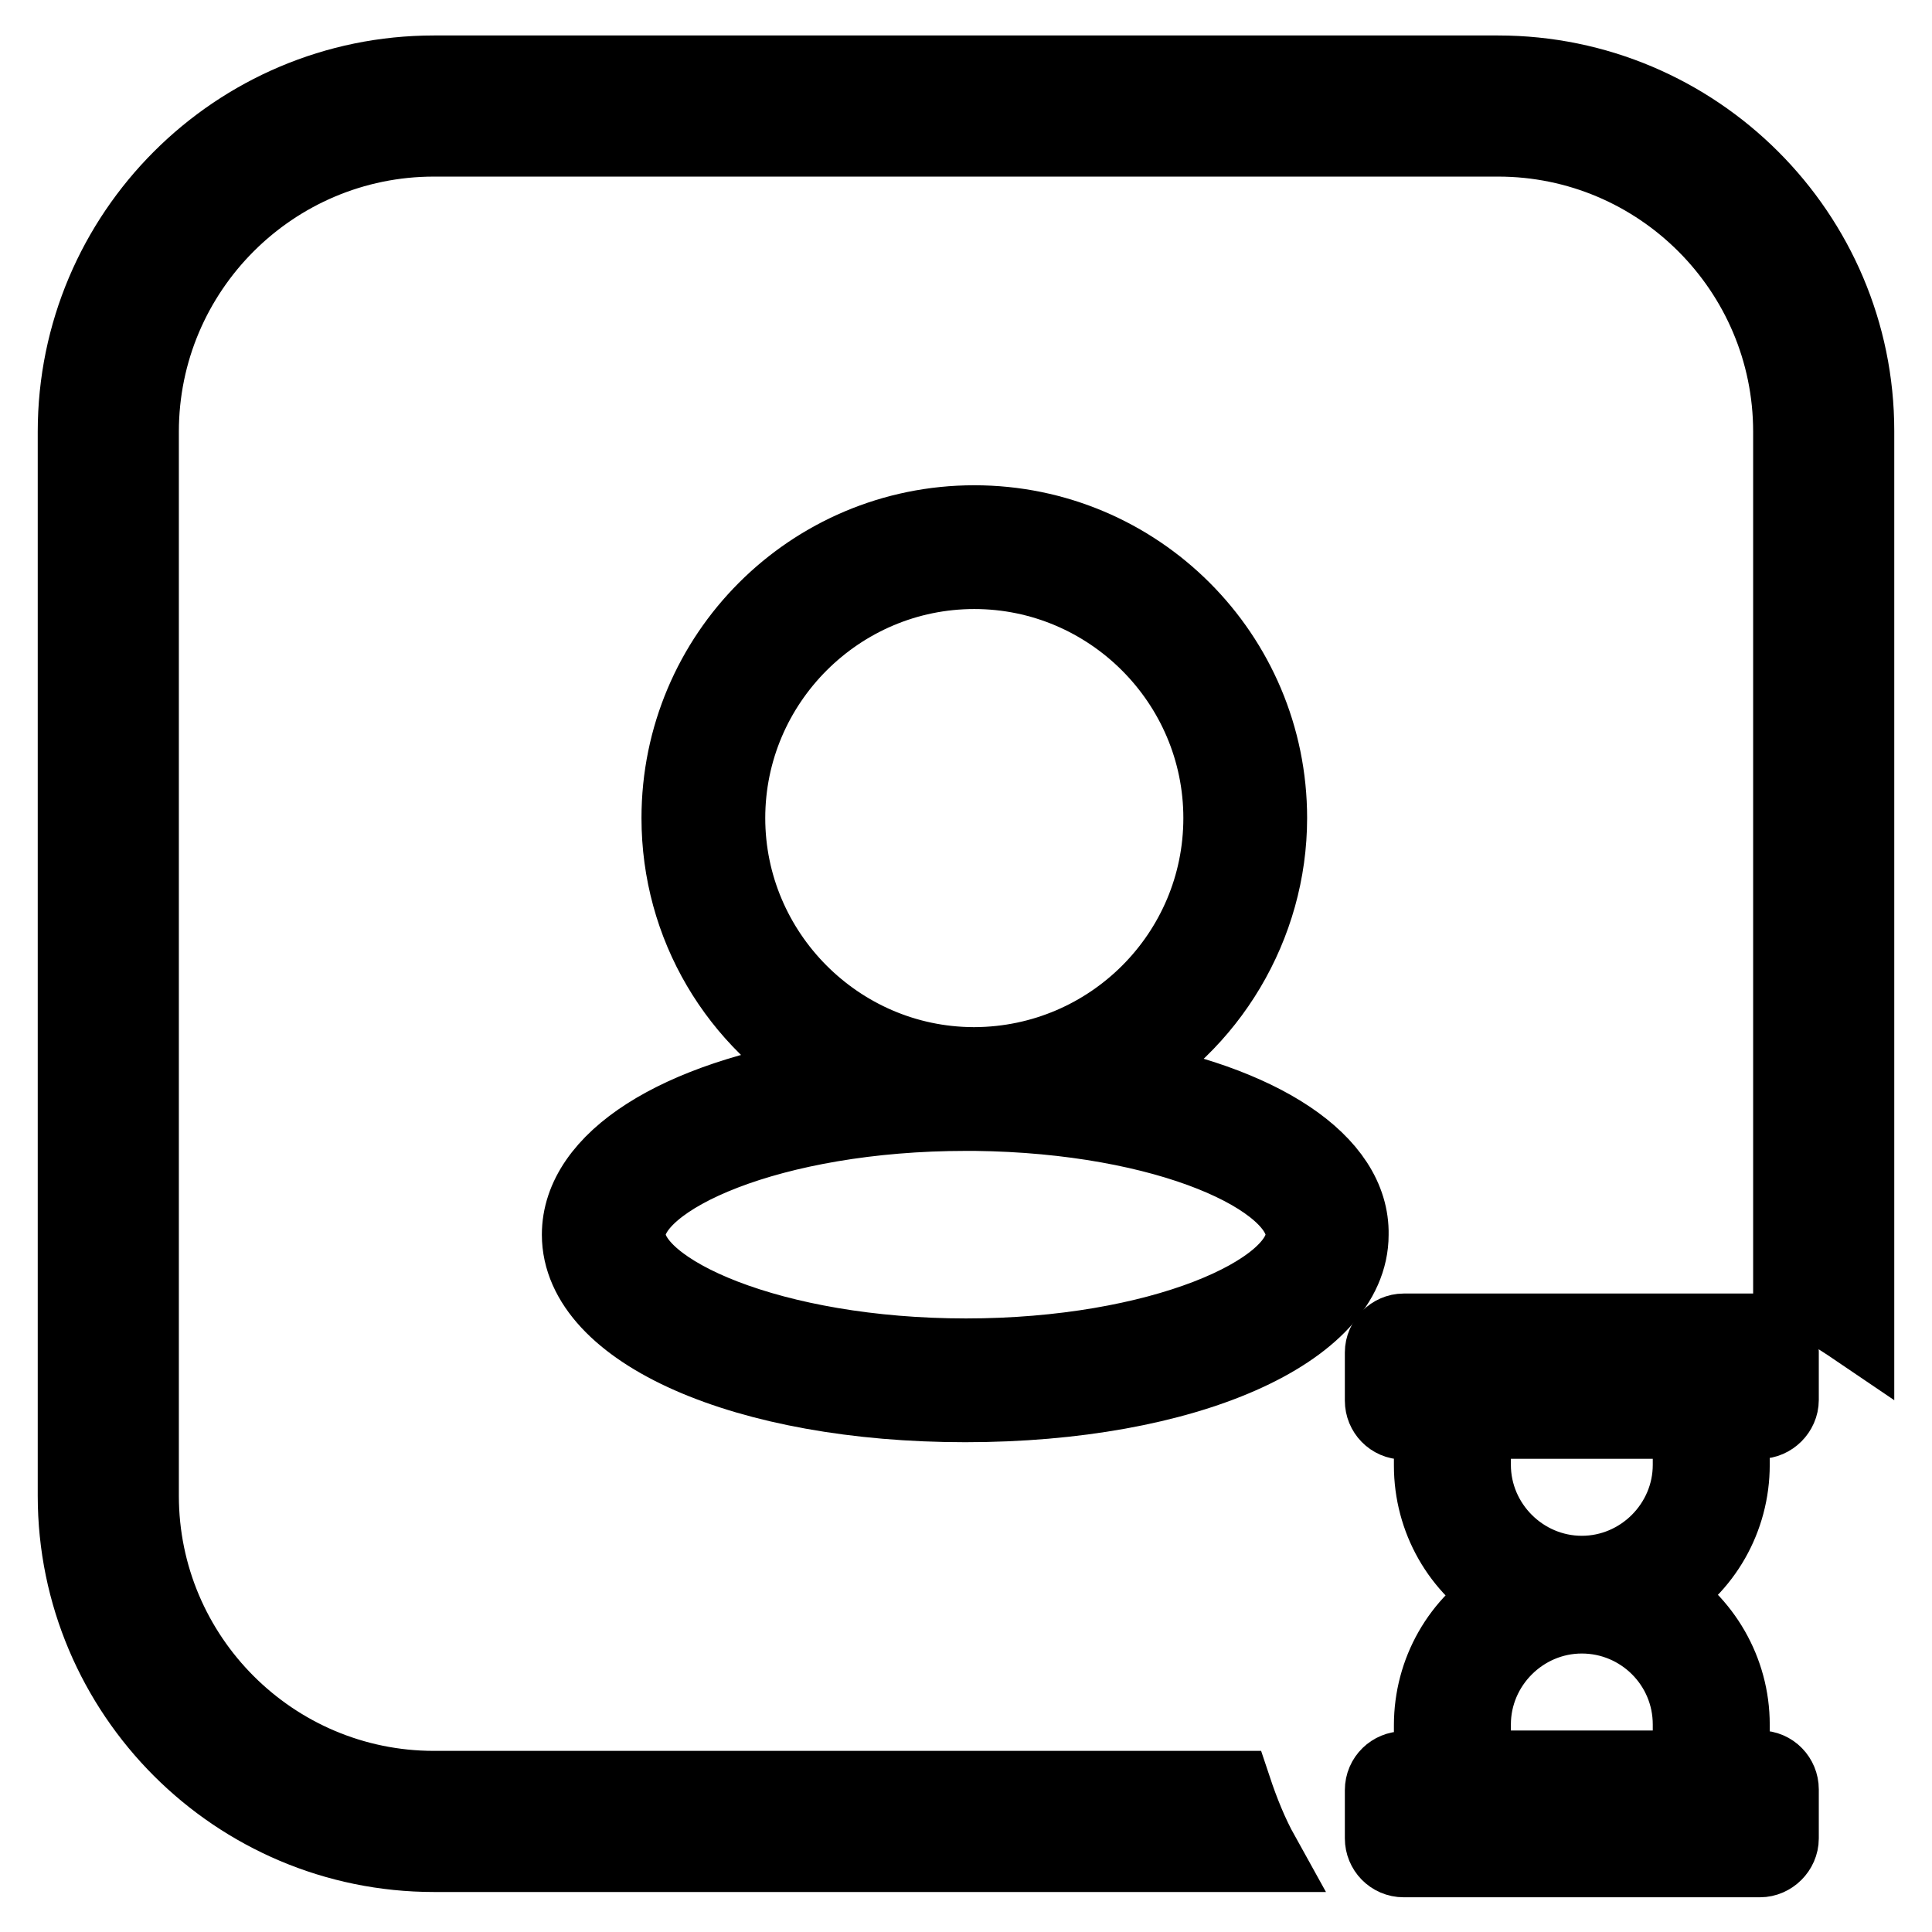 <?xml version="1.0" encoding="utf-8"?>
<!-- Svg Vector Icons : http://www.onlinewebfonts.com/icon -->
<!DOCTYPE svg PUBLIC "-//W3C//DTD SVG 1.1//EN" "http://www.w3.org/Graphics/SVG/1.1/DTD/svg11.dtd">
<svg version="1.1" xmlns="http://www.w3.org/2000/svg" xmlns:xlink="http://www.w3.org/1999/xlink" x="0px" y="0px" viewBox="0 0 256 256" enable-background="new 0 0 256 256" xml:space="preserve">
<g><g><path stroke-width="10" fill-opacity="0" stroke="#000000"  d="M198.5,9.7h-141C31.3,9.7,10,31,10,57.2v141c0,26.2,21.3,47.5,47.5,47.5h109.7c-1.5-2.7-2.7-5.7-3.7-8.7h-106c-21.4,0-38.8-17.4-38.8-38.8v-141c0-21.4,17.4-38.8,38.8-38.8h141c21.4,0,38.8,17.4,38.8,38.8v113.9c3.1,1.4,5.9,3.1,8.7,5v-119C246,31,224.7,9.7,198.5,9.7z"/><path stroke-width="10" fill-opacity="0" stroke="#000000"  d="M147.8,142.7c12.5-6.8,20.4-20.1,20.4-34.3c0-21.6-17.5-39.1-39.1-39.1c-21.6,0-39.1,17.5-39.1,39.1c0,14.2,7.6,27,19.9,34c-20.2,3.1-33.1,11.3-33.1,21.2c0,12.8,22,22.5,51.1,22.5c29.2,0,51.1-9.7,51.1-22.5C179.2,154,167.2,146,147.8,142.7z M96.4,108.4c0-18,14.7-32.7,32.7-32.7c18,0,32.7,14.7,32.7,32.7c0,18-14.6,32.6-32.6,32.7h-0.3C111,141,96.4,126.3,96.4,108.4z M128,179.7c-25.6,0-44.8-8.5-44.8-16.1c0-7.6,19.1-16.1,44.8-16.1c0.2,0,0.3,0,0.5,0l0.7,0c25.6,0.3,43.5,8.7,43.5,16.1C172.7,171.2,153.6,179.7,128,179.7z"/><path stroke-width="10" fill-opacity="0" stroke="#000000"  d="M233.2,176.4H186c-1.5,0-2.8,1.3-2.8,2.8v6.4c0,1.5,1.2,2.8,2.8,2.8h3.7v5.8c0,7.1,3.7,13.6,9.8,17.2c-6.1,3.6-9.8,10.1-9.8,17.2v5.8H186c-1.5,0-2.8,1.2-2.8,2.8v6.4c0,1.5,1.2,2.8,2.8,2.8h47.2c1.5,0,2.8-1.3,2.8-2.8v-6.5c0-1.5-1.2-2.8-2.8-2.8h-3.7v-5.8c0-7.1-3.8-13.6-9.8-17.2c6.1-3.6,9.8-10.1,9.8-17.2v-5.8h3.7c1.5,0,2.8-1.3,2.8-2.8v-6.4C236,177.6,234.7,176.4,233.2,176.4z M230.4,239.8v0.9h-41.7v-0.9H230.4z M224,228.5v5.8h-28.8v-5.8c0-7.9,6.5-14.4,14.4-14.4S224,220.5,224,228.5z M224,194.1c0,7.9-6.5,14.4-14.4,14.4s-14.4-6.5-14.4-14.4v-5.8H224V194.1z M230.4,182.8h-41.7v-0.9h41.7V182.8z"/></g></g>
</svg>